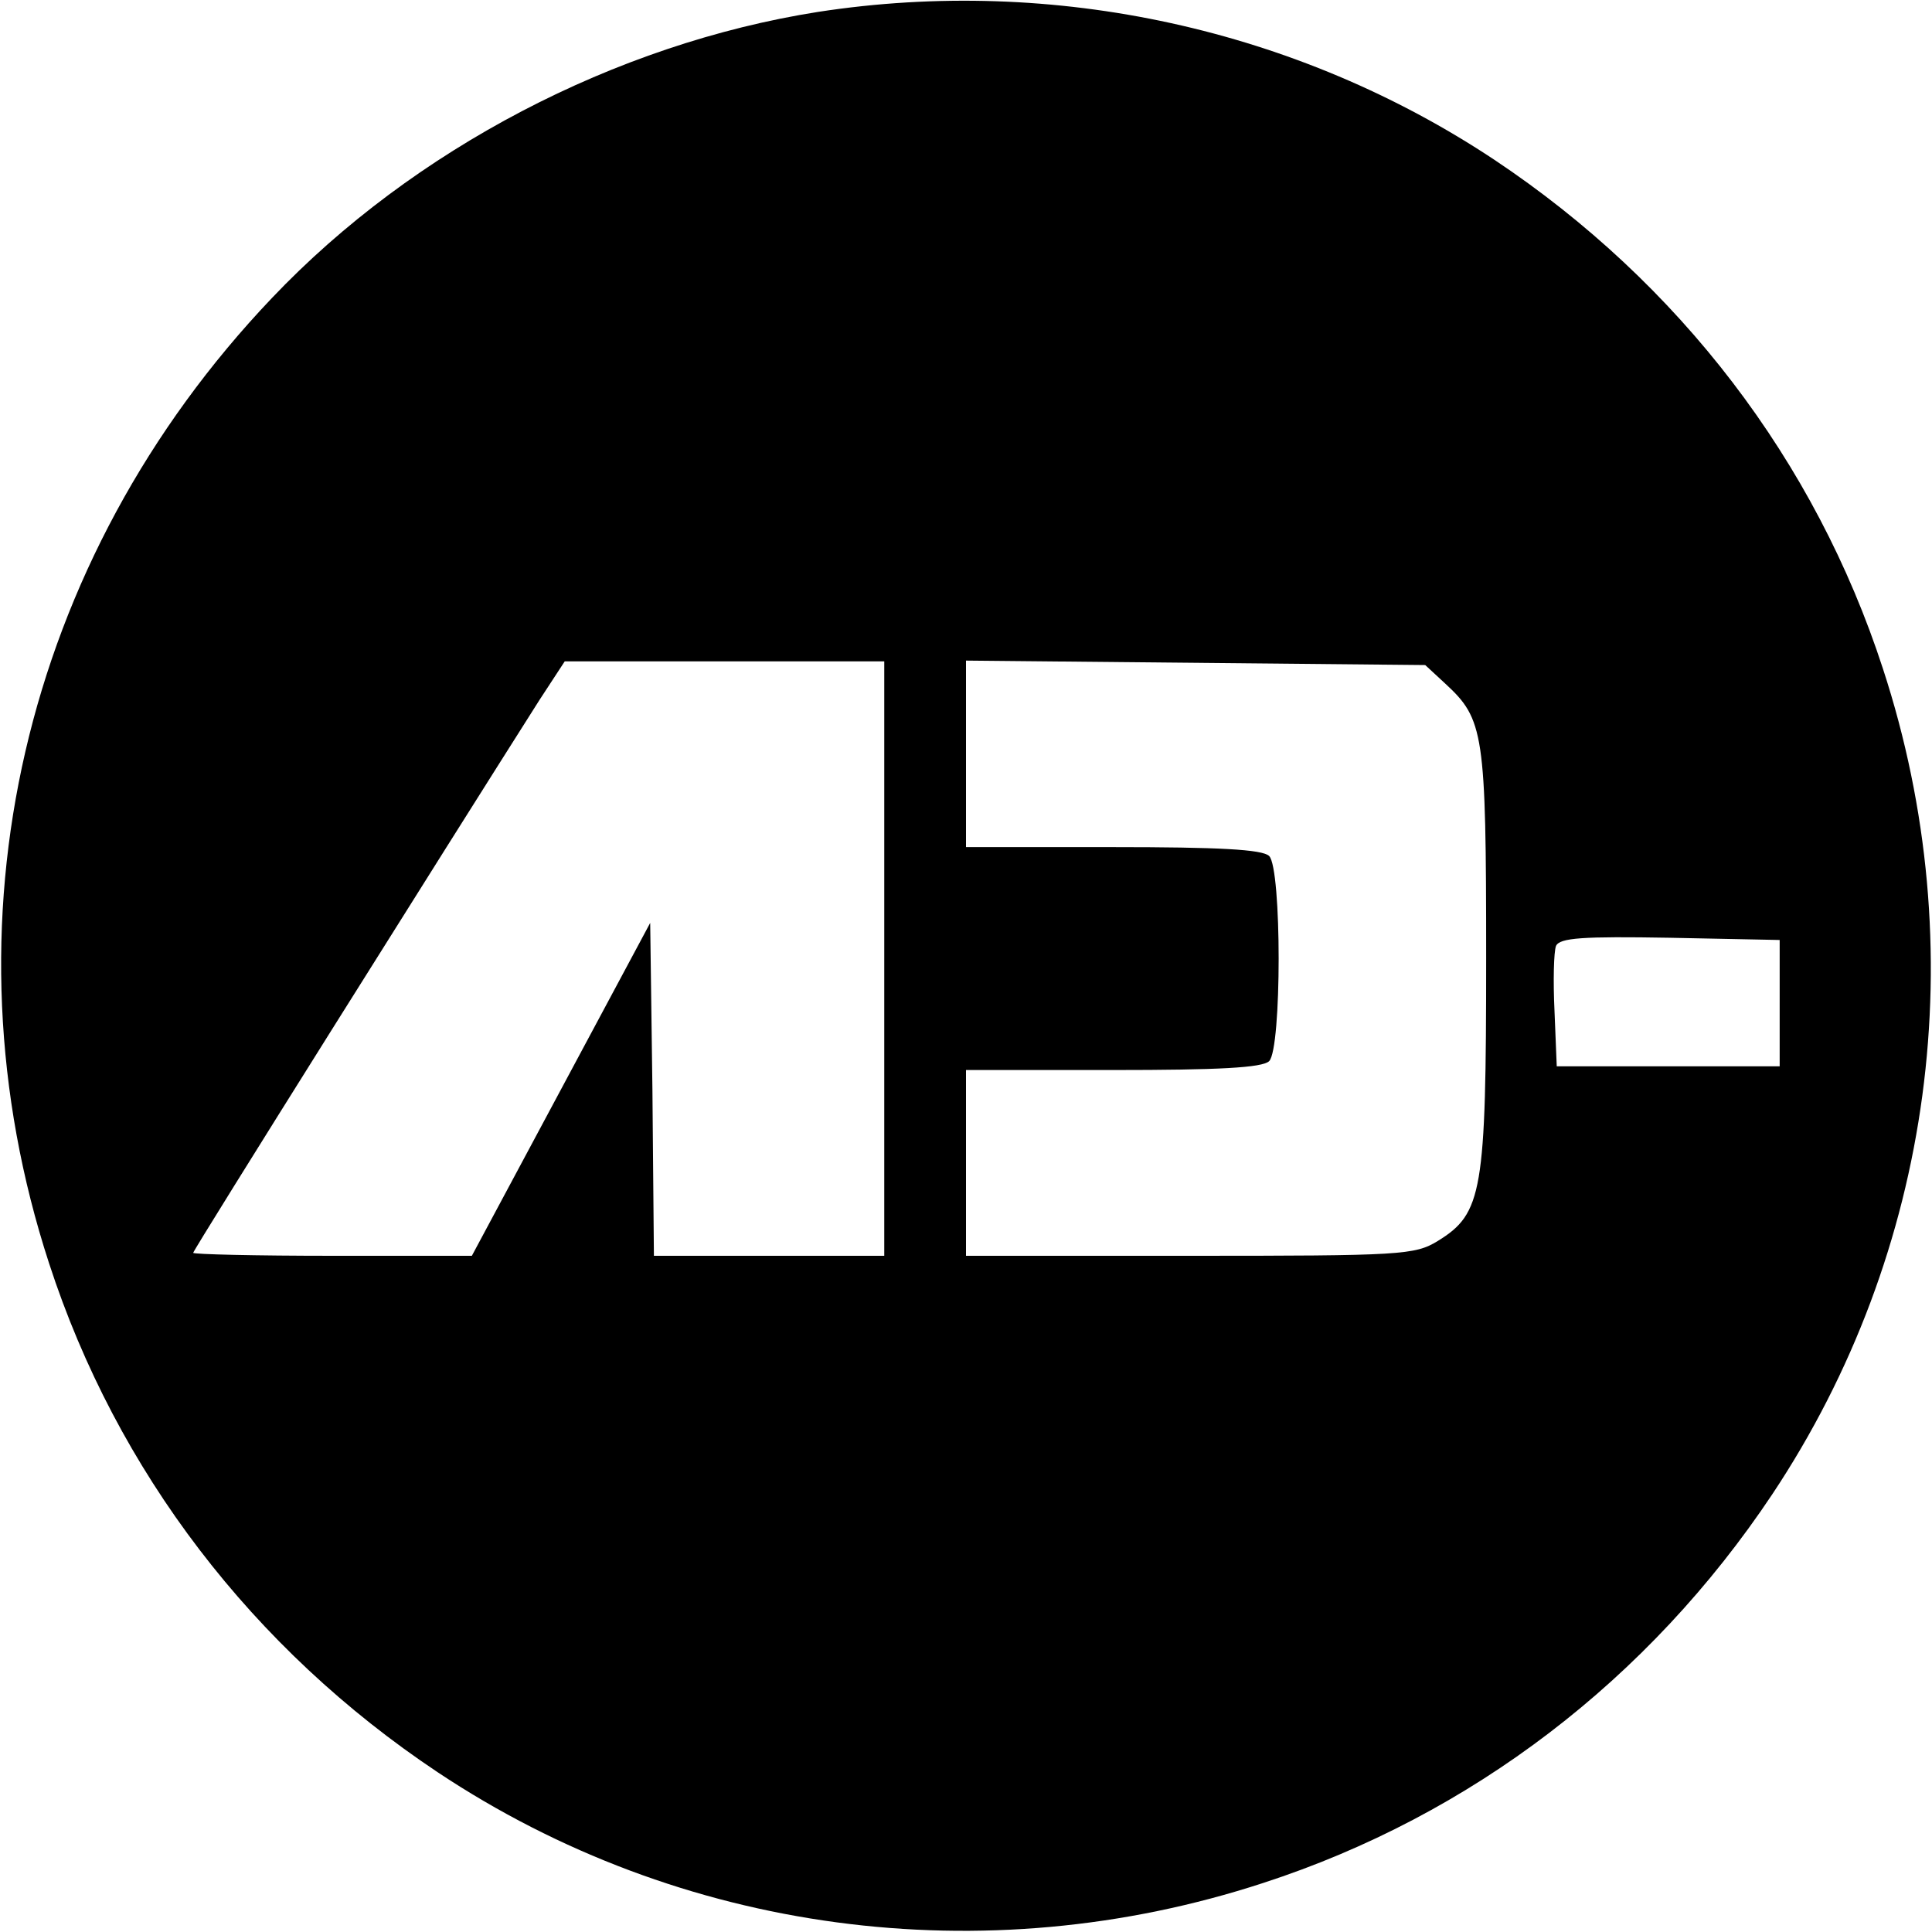 <?xml version="1.0" standalone="no"?>
<!DOCTYPE svg PUBLIC "-//W3C//DTD SVG 20010904//EN"
 "http://www.w3.org/TR/2001/REC-SVG-20010904/DTD/svg10.dtd">
<svg version="1.0" xmlns="http://www.w3.org/2000/svg"
 width="260pt" height="260pt" viewBox="0 0 260 260"
 preserveAspectRatio="xMidYMid meet">
<g transform="translate(0,260) scale(0.1,-0.1)"
fill="#000000" stroke="none">
<path d="M1101 2584 c-273 -43 -545 -185 -735 -385 -336 -353 -449 -842 -300
-1299 91 -280 274 -519 523 -685 326 -217 735 -272 1111 -149 280 91 519 274
685 523 217 326 272 735 149 1111 -91 280 -274 519 -523 685 -265 176 -592
248 -910 199z m89 -1274 l0 -400 -155 0 -155 0 -2 224 -3 224 -120 -224 -120
-224 -187 0 c-104 0 -188 2 -188 4 0 4 341 547 466 744 l34 52 215 0 215 0 0
-400z m755 370 c52 -48 55 -66 55 -369 0 -315 -5 -344 -65 -381 -31 -19 -49
-20 -334 -20 l-301 0 0 125 0 125 198 0 c141 0 201 3 210 12 17 17 17 259 0
276 -9 9 -69 12 -210 12 l-198 0 0 125 0 126 309 -3 309 -3 27 -25z m450 -430
l0 -85 -150 0 -150 0 -3 74 c-2 41 -1 80 2 88 5 11 36 13 153 11 l148 -3 0
-85z"/>
</g>
</svg>
